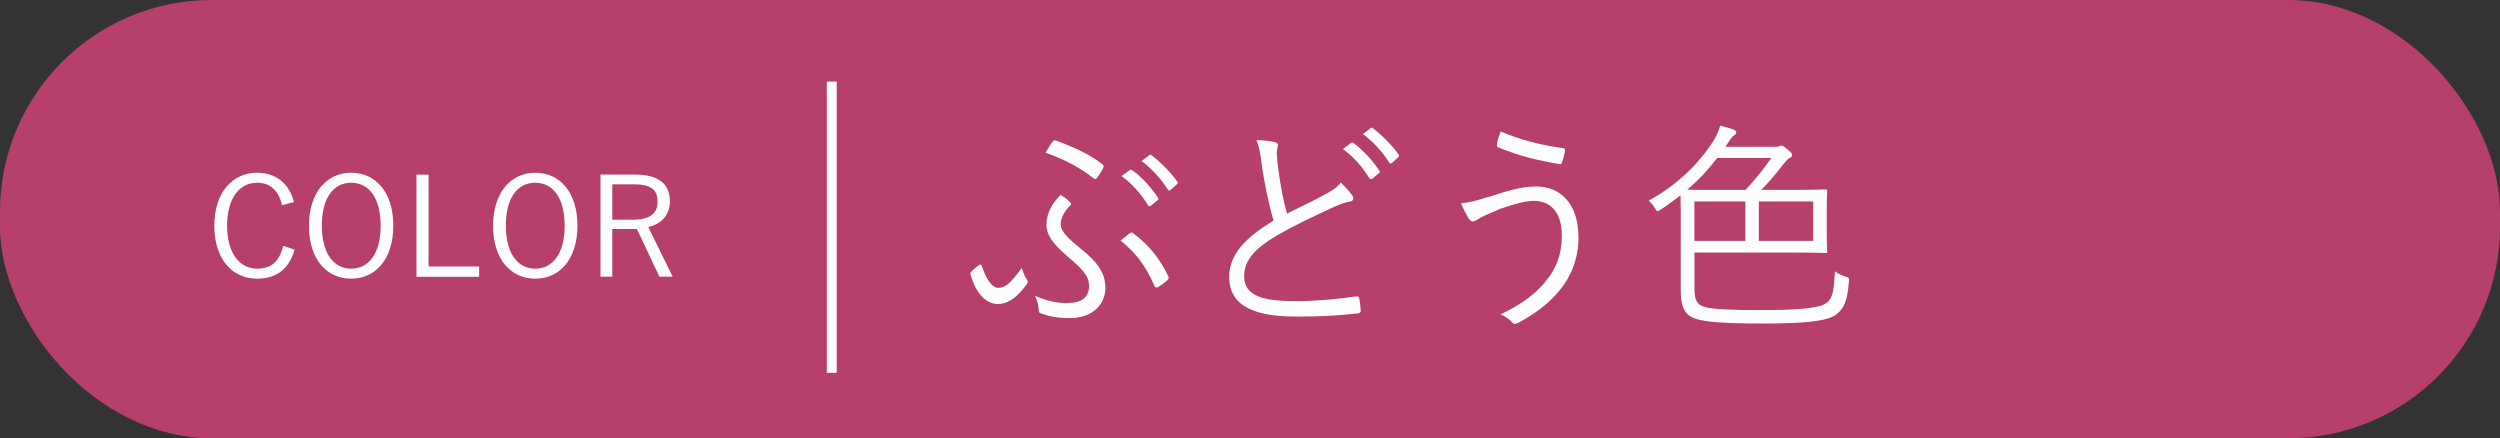<?xml version="1.0" encoding="UTF-8"?><svg id="_レイヤー_2" xmlns="http://www.w3.org/2000/svg" viewBox="0 0 252.54 44.27"><rect x="0" y="0" width="252.54" height="44.27" fill="#333333" stroke="none"/><defs><style>.cls-1{fill:none;stroke:#fff;stroke-miterlimit:10;}.cls-2{fill:#fff;}.cls-3{fill:#b63f6c;}</style></defs><g id="design"><rect class="cls-3" x="0" y="0" width="252.54" height="44.27" rx="21.38" ry="21.38"/><path class="cls-2" d="M103.72,28.21c.07.09.09.18.09.23,0,.09,0,.18-.12.32-.44.57-.78.96-1.22,1.31s-1.08.64-1.63.64c-.96,0-2.11-.64-2.8-2.96-.05-.16-.02-.21.05-.28.23-.25.57-.53.83-.71.11-.07.21-.05.25.09.57,1.75,1.24,2.23,1.65,2.23.32,0,.67-.12.99-.37.41-.37.76-.74,1.4-1.65.14.46.34.94.51,1.15ZM107.9,30.6c1.33,0,2.11-.53,2.11-1.72,0-.99-.55-1.59-2.23-3.03-1.63-1.4-2.07-2.25-2.07-3.15,0-1.13.55-2.14,1.42-3.01.37.21.74.48,1.01.78.09.09.07.18-.02.28-.69.64-.97,1.38-.97,1.88,0,.62.44,1.22,1.98,2.46,1.82,1.45,2.53,2.55,2.53,3.98,0,1.77-1.4,3.06-3.56,3.06-1.31,0-2.14-.18-2.92-.46-.21-.07-.25-.16-.25-.3-.02-.48-.12-1.01-.39-1.49,1.31.55,2.18.74,3.35.74ZM106.34,14.29c.09-.11.18-.14.32-.09,1.77.64,3.42,1.38,4.69,2.39.14.09.16.23.09.37-.09.23-.44.74-.6.99-.14.18-.21.18-.39.05-1.38-1.1-2.99-1.93-4.83-2.57.23-.39.48-.83.71-1.13ZM114.13,23.55c.14-.07.21-.09.3-.02,1.7,1.24,2.83,2.78,3.58,4.37.07.14.07.25-.09.41-.25.23-.67.53-.99.71-.14.07-.25,0-.32-.14-.78-1.86-1.86-3.38-3.42-4.57.3-.25.67-.55.94-.76ZM114.15,17.18c.07-.05.14-.05.23.02.92.64,1.93,1.77,2.6,2.78.07.09.05.18-.05.25l-.67.55c-.12.09-.23.07-.3-.05-.67-1.13-1.63-2.21-2.67-2.94l.85-.62ZM116.06,15.69c.09-.07.16-.09.25-.02.92.71,1.95,1.72,2.62,2.69.07.12.05.18-.07.28l-.62.55c-.09.09-.18.09-.28-.05-.57-.94-1.56-2.07-2.64-2.87l.74-.57Z"/><path class="cls-2" d="M128.81,14.36c.18.05.28.18.28.3,0,.23-.12.44-.12.8.02.51.07.96.14,1.47.21,1.65.48,3.19.9,4.64,1.36-.67,2.73-1.31,4.09-2.07.74-.41,1.01-.64,1.33-1.06.46.44.87.87,1.17,1.29.18.28.14.6-.28.64-.57.09-1.33.41-2.02.74-1.68.78-3.65,1.72-5.22,2.62-2.32,1.36-3.4,2.55-3.4,4.16,0,2.05,1.93,2.55,5.4,2.53,2.14-.02,4.21-.23,5.91-.48.21-.02.28.02.32.21.07.37.11.8.14,1.19.02.21-.07.3-.32.32-1.88.21-3.54.32-6.11.32-3.98,0-6.85-.87-6.85-4.02,0-2.21,1.56-3.91,4.48-5.68-.51-1.7-.99-4.07-1.22-5.88-.14-1.06-.25-1.63-.51-2.25.69.02,1.4.09,1.88.21ZM136.49,14.45c.09-.07.16-.05.25.02.92.64,1.93,1.77,2.6,2.78.07.09.05.18-.05.25l-.67.55c-.11.09-.23.07-.3-.05-.67-1.13-1.63-2.21-2.67-2.94l.83-.62ZM138.42,12.96c.09-.07.16-.09.25-.02.92.71,1.95,1.72,2.62,2.69.07.11.05.18-.07.28l-.62.55c-.09.09-.18.09-.28-.05-.57-.94-1.56-2.07-2.64-2.87l.74-.57Z"/><path class="cls-2" d="M150.21,19.94c2.16-.69,3.45-1.1,4.99-1.1,2.27,0,4.25,1.56,4.25,5.15,0,2.16-.76,3.95-1.88,5.31-1.17,1.42-2.55,2.41-4.07,3.24-.46.25-.62.21-.78,0-.3-.37-.69-.57-1.15-.78,2.25-1.06,3.79-2.25,4.89-3.75.71-.97,1.31-2.3,1.31-4.18,0-2.76-1.45-3.54-2.85-3.54-.78,0-1.88.28-3.35.8-1.06.44-1.63.69-2.07.94-.32.18-.51.34-.74.34-.16,0-.32-.18-.44-.37-.18-.28-.51-.92-.74-1.47.87-.07,1.54-.25,2.62-.6ZM157.86,14.95c.18.02.25.12.23.3-.05.3-.18.85-.28,1.08-.07.18-.09.28-.25.25-2.3-.39-4.04-.8-6.27-1.72-.07-.02-.09-.11-.07-.32.07-.44.21-.83.37-1.26,2,.85,4.04,1.38,6.27,1.68Z"/><path class="cls-2" d="M171.16,28.9c0,1.38.18,1.91,1.17,2.14.78.21,2.6.28,5.47.28,3.65,0,5.88-.14,6.66-.69.74-.53.78-1.36.9-3.22.28.21.6.37,1.01.51.44.14.44.16.39.6-.14,1.77-.46,2.67-1.29,3.26-.92.71-3.45.9-7.51.9-3.54,0-5.68-.14-6.66-.48-.97-.3-1.52-.99-1.52-2.85v-8.11c0-.76-.02-1.22-.02-1.52-.6.48-1.26.97-2,1.45-.16.09-.25.16-.32.16-.09,0-.14-.09-.28-.32-.18-.3-.39-.55-.62-.74,2.85-1.56,5.06-3.72,6.53-6.02.39-.64.6-1.15.69-1.56.55.14,1.06.28,1.38.41.21.09.25.18.25.28,0,.11-.11.23-.23.3-.14.09-.28.25-.51.62l-.37.53h4.96c.28,0,.39,0,.51-.07.07-.05.14-.05.21-.05.11,0,.25.07.62.39.34.3.46.41.46.55s-.12.25-.3.34c-.16.07-.34.28-.57.57-.85,1.08-1.4,1.75-2.25,2.62h3.22c2.32,0,3.15-.05,3.26-.05.16,0,.18.02.18.18,0,.14-.05.57-.05,1.91v2.25c0,1.33.05,1.77.05,1.91,0,.16-.02.18-.18.18-.11,0-.94-.05-3.26-.05h-9.97v3.38ZM173.46,15.97c-.9,1.17-1.86,2.21-3.03,3.19.46.02,1.29.02,2.76.02h3.13c.94-.99,1.79-2.05,2.62-3.22h-5.47ZM176.31,20.35h-5.15v3.98h5.15v-3.98ZM183.16,20.35h-5.49v3.98h5.49v-3.98Z"/><path class="cls-2" d="M28.49,20.73c-.35-1.51-1.22-2.27-2.51-2.27-1.75,0-3.04,1.5-3.04,4.34s1.3,4.34,3.04,4.34c1.37,0,2.26-.69,2.62-2.31l1.16.39c-.59,2.04-1.91,2.93-3.8,2.93-2.48,0-4.31-1.95-4.31-5.34s1.85-5.36,4.31-5.36c1.95,0,3.26,1.11,3.73,2.96l-1.2.32Z"/><path class="cls-2" d="M39.73,22.79c0,3.39-1.79,5.36-4.26,5.36s-4.26-1.95-4.26-5.34,1.81-5.36,4.26-5.36,4.26,1.93,4.26,5.34ZM32.51,22.8c0,2.84,1.22,4.34,2.97,4.34s2.97-1.5,2.97-4.34-1.2-4.34-2.97-4.34-2.97,1.48-2.97,4.34Z"/><path class="cls-2" d="M43.29,26.92h5.11v1.04h-6.33v-10.32h1.22v9.29Z"/><path class="cls-2" d="M58.33,22.79c0,3.39-1.79,5.36-4.26,5.36s-4.26-1.95-4.26-5.34,1.81-5.36,4.26-5.36,4.26,1.93,4.26,5.34ZM51.1,22.8c0,2.84,1.22,4.34,2.97,4.34s2.97-1.5,2.97-4.34-1.2-4.34-2.97-4.34-2.97,1.48-2.97,4.34Z"/><path class="cls-2" d="M64.13,17.63c2.44,0,3.54.99,3.54,2.7,0,1.27-.73,2.27-2.19,2.6l2.47,5.02h-1.34l-2.27-4.82h-2.49v4.82h-1.19v-10.32h3.47ZM61.85,22.19h2.13c1.72,0,2.45-.67,2.45-1.83s-.64-1.74-2.37-1.74h-2.21v3.57Z"/><line class="cls-1" x1="84.02" y1="8.24" x2="84.02" y2="37.66"/></g></svg>